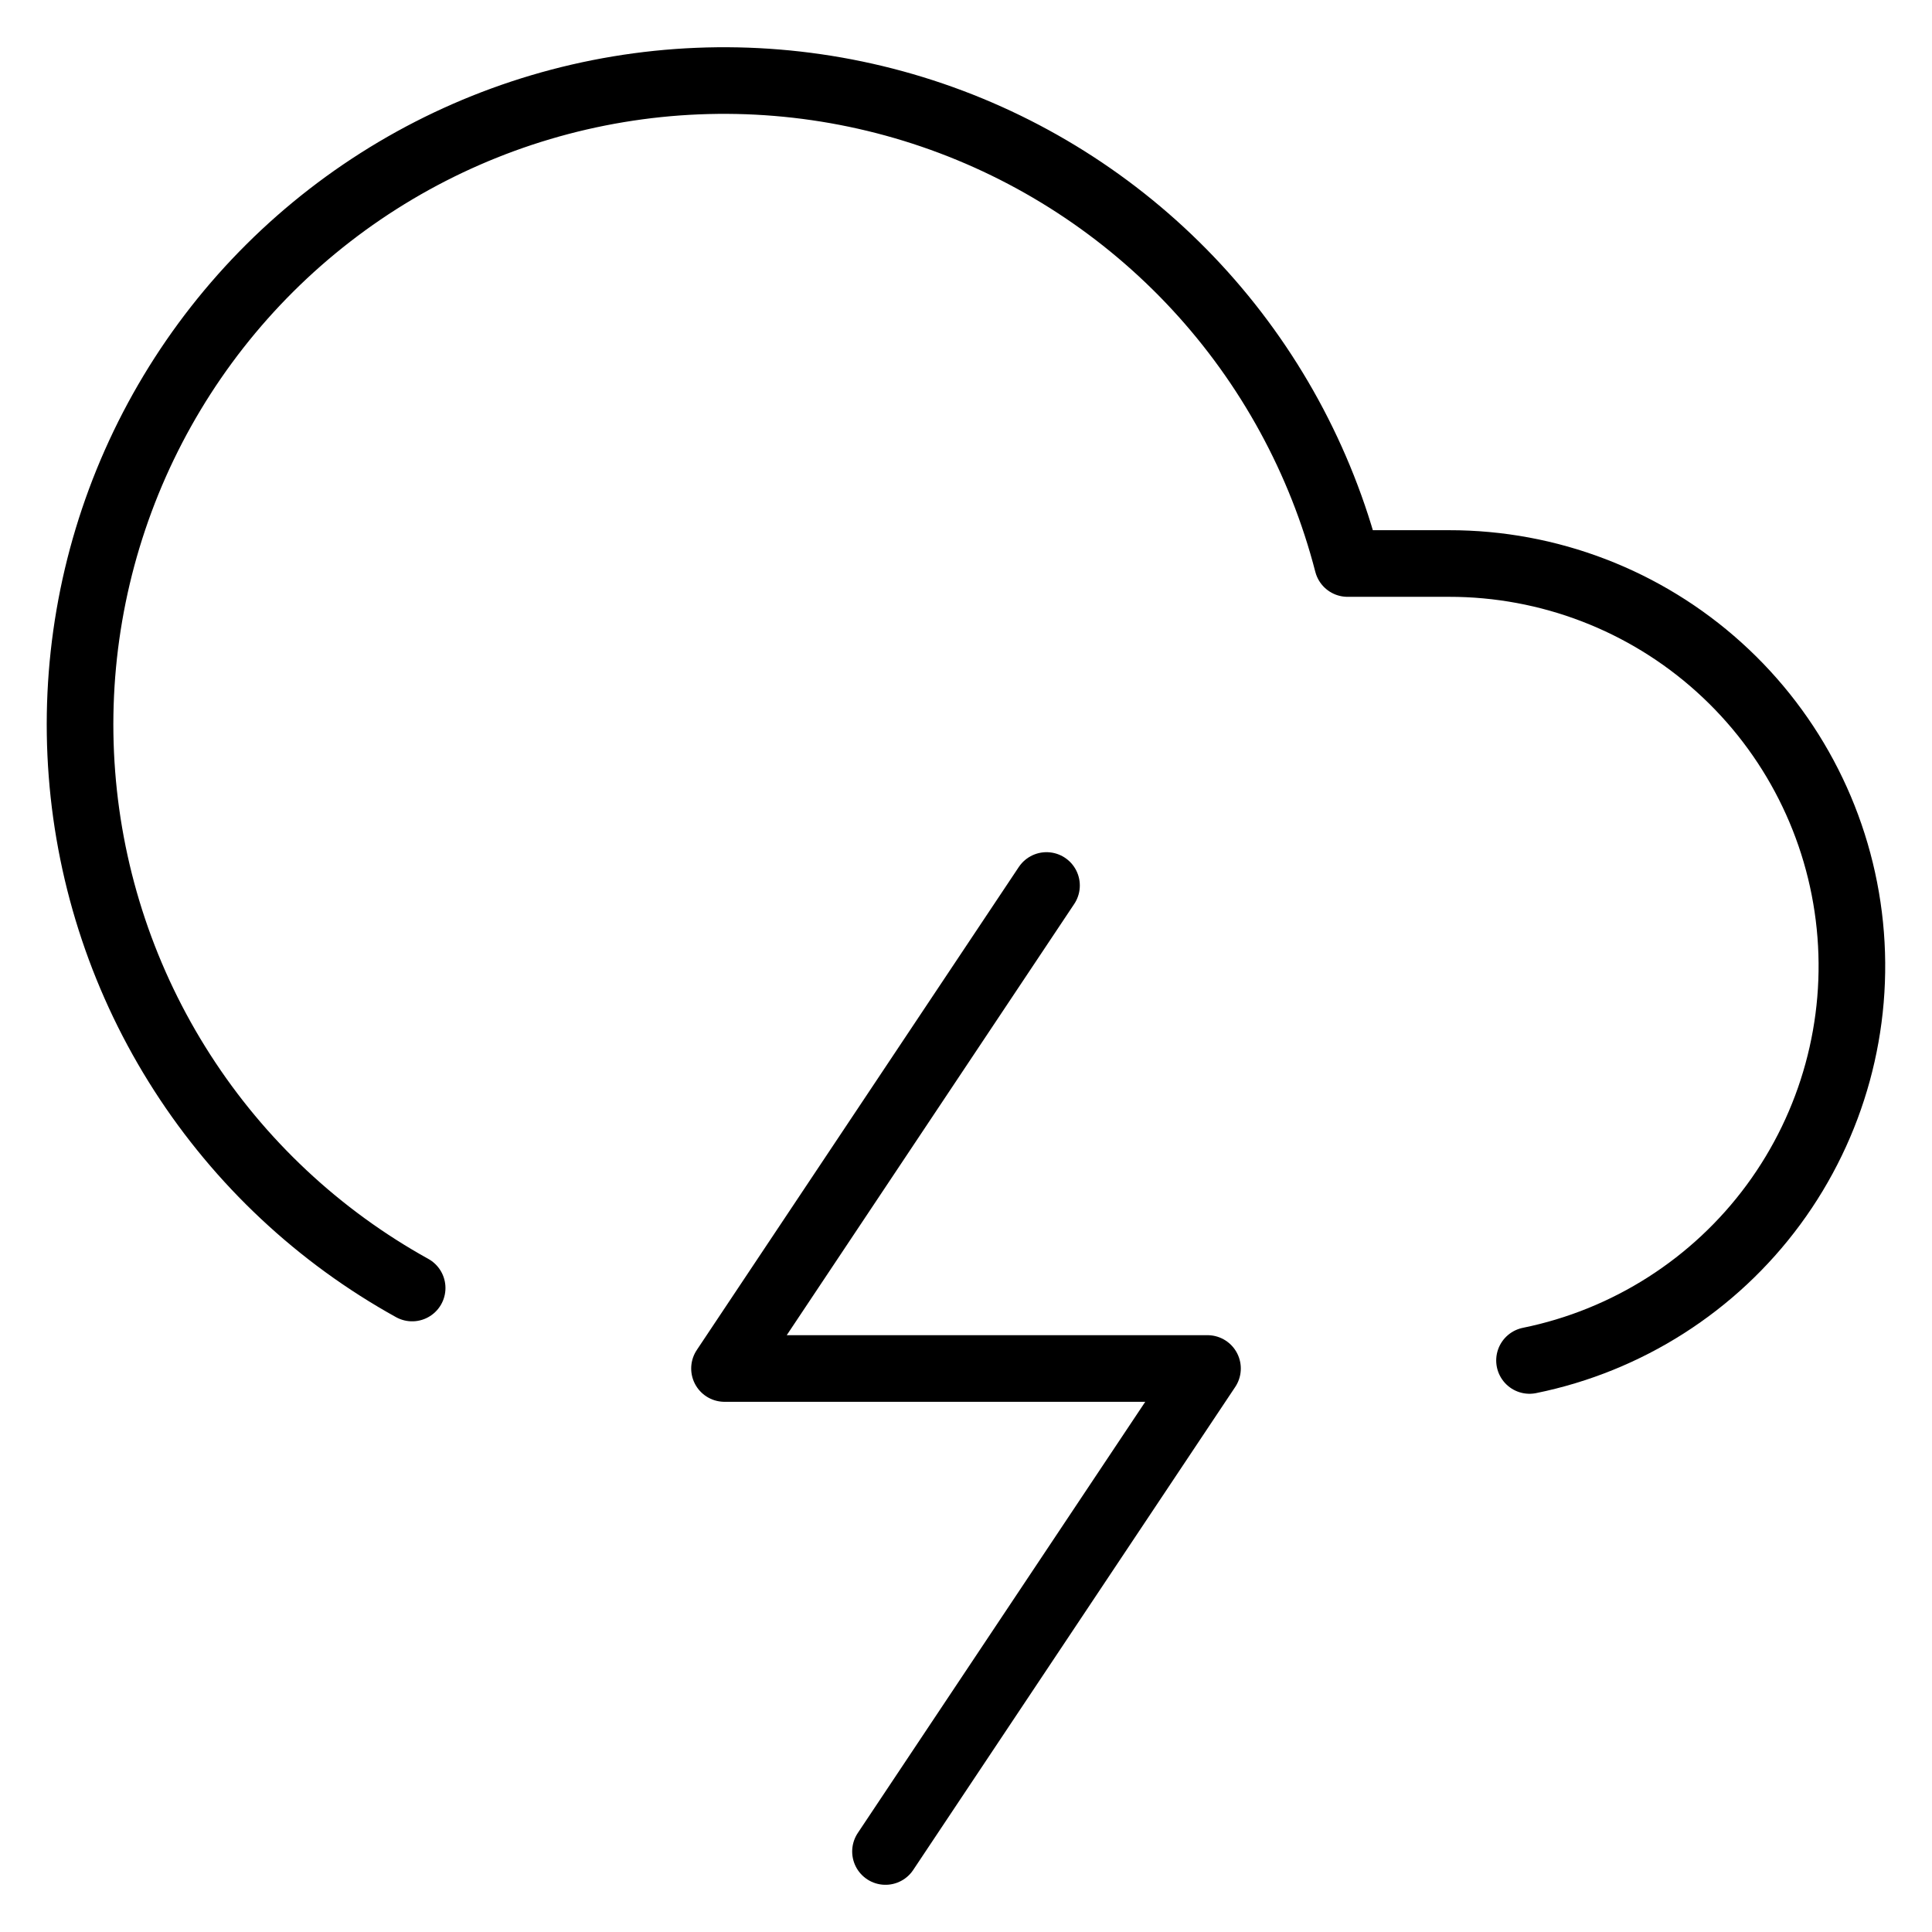 <svg width="58" height="58" viewBox="0 0 58 58" fill="none" xmlns="http://www.w3.org/2000/svg">
<path d="M45.917 40.842C48.853 40.245 51.464 38.579 53.241 36.167C55.018 33.754 55.836 30.767 55.534 27.786C55.233 24.804 53.835 22.041 51.611 20.033C49.387 18.024 46.497 16.914 43.5 16.917H40.455C39.654 13.817 38.096 10.964 35.921 8.615C33.746 6.266 31.021 4.494 27.992 3.458C24.962 2.422 21.723 2.155 18.565 2.68C15.407 3.205 12.429 4.506 9.897 6.467C7.366 8.427 5.362 10.986 4.063 13.912C2.765 16.839 2.214 20.042 2.46 23.234C2.705 26.426 3.739 29.507 5.47 32.201C7.2 34.895 9.572 37.116 12.373 38.667" stroke="black" stroke-width="2" stroke-linecap="round" stroke-linejoin="round"/>
<path d="M31.417 26.583L21.75 41.083H36.25L26.583 55.583" stroke="black" stroke-width="2" stroke-linecap="round" stroke-linejoin="round"/>
</svg>
